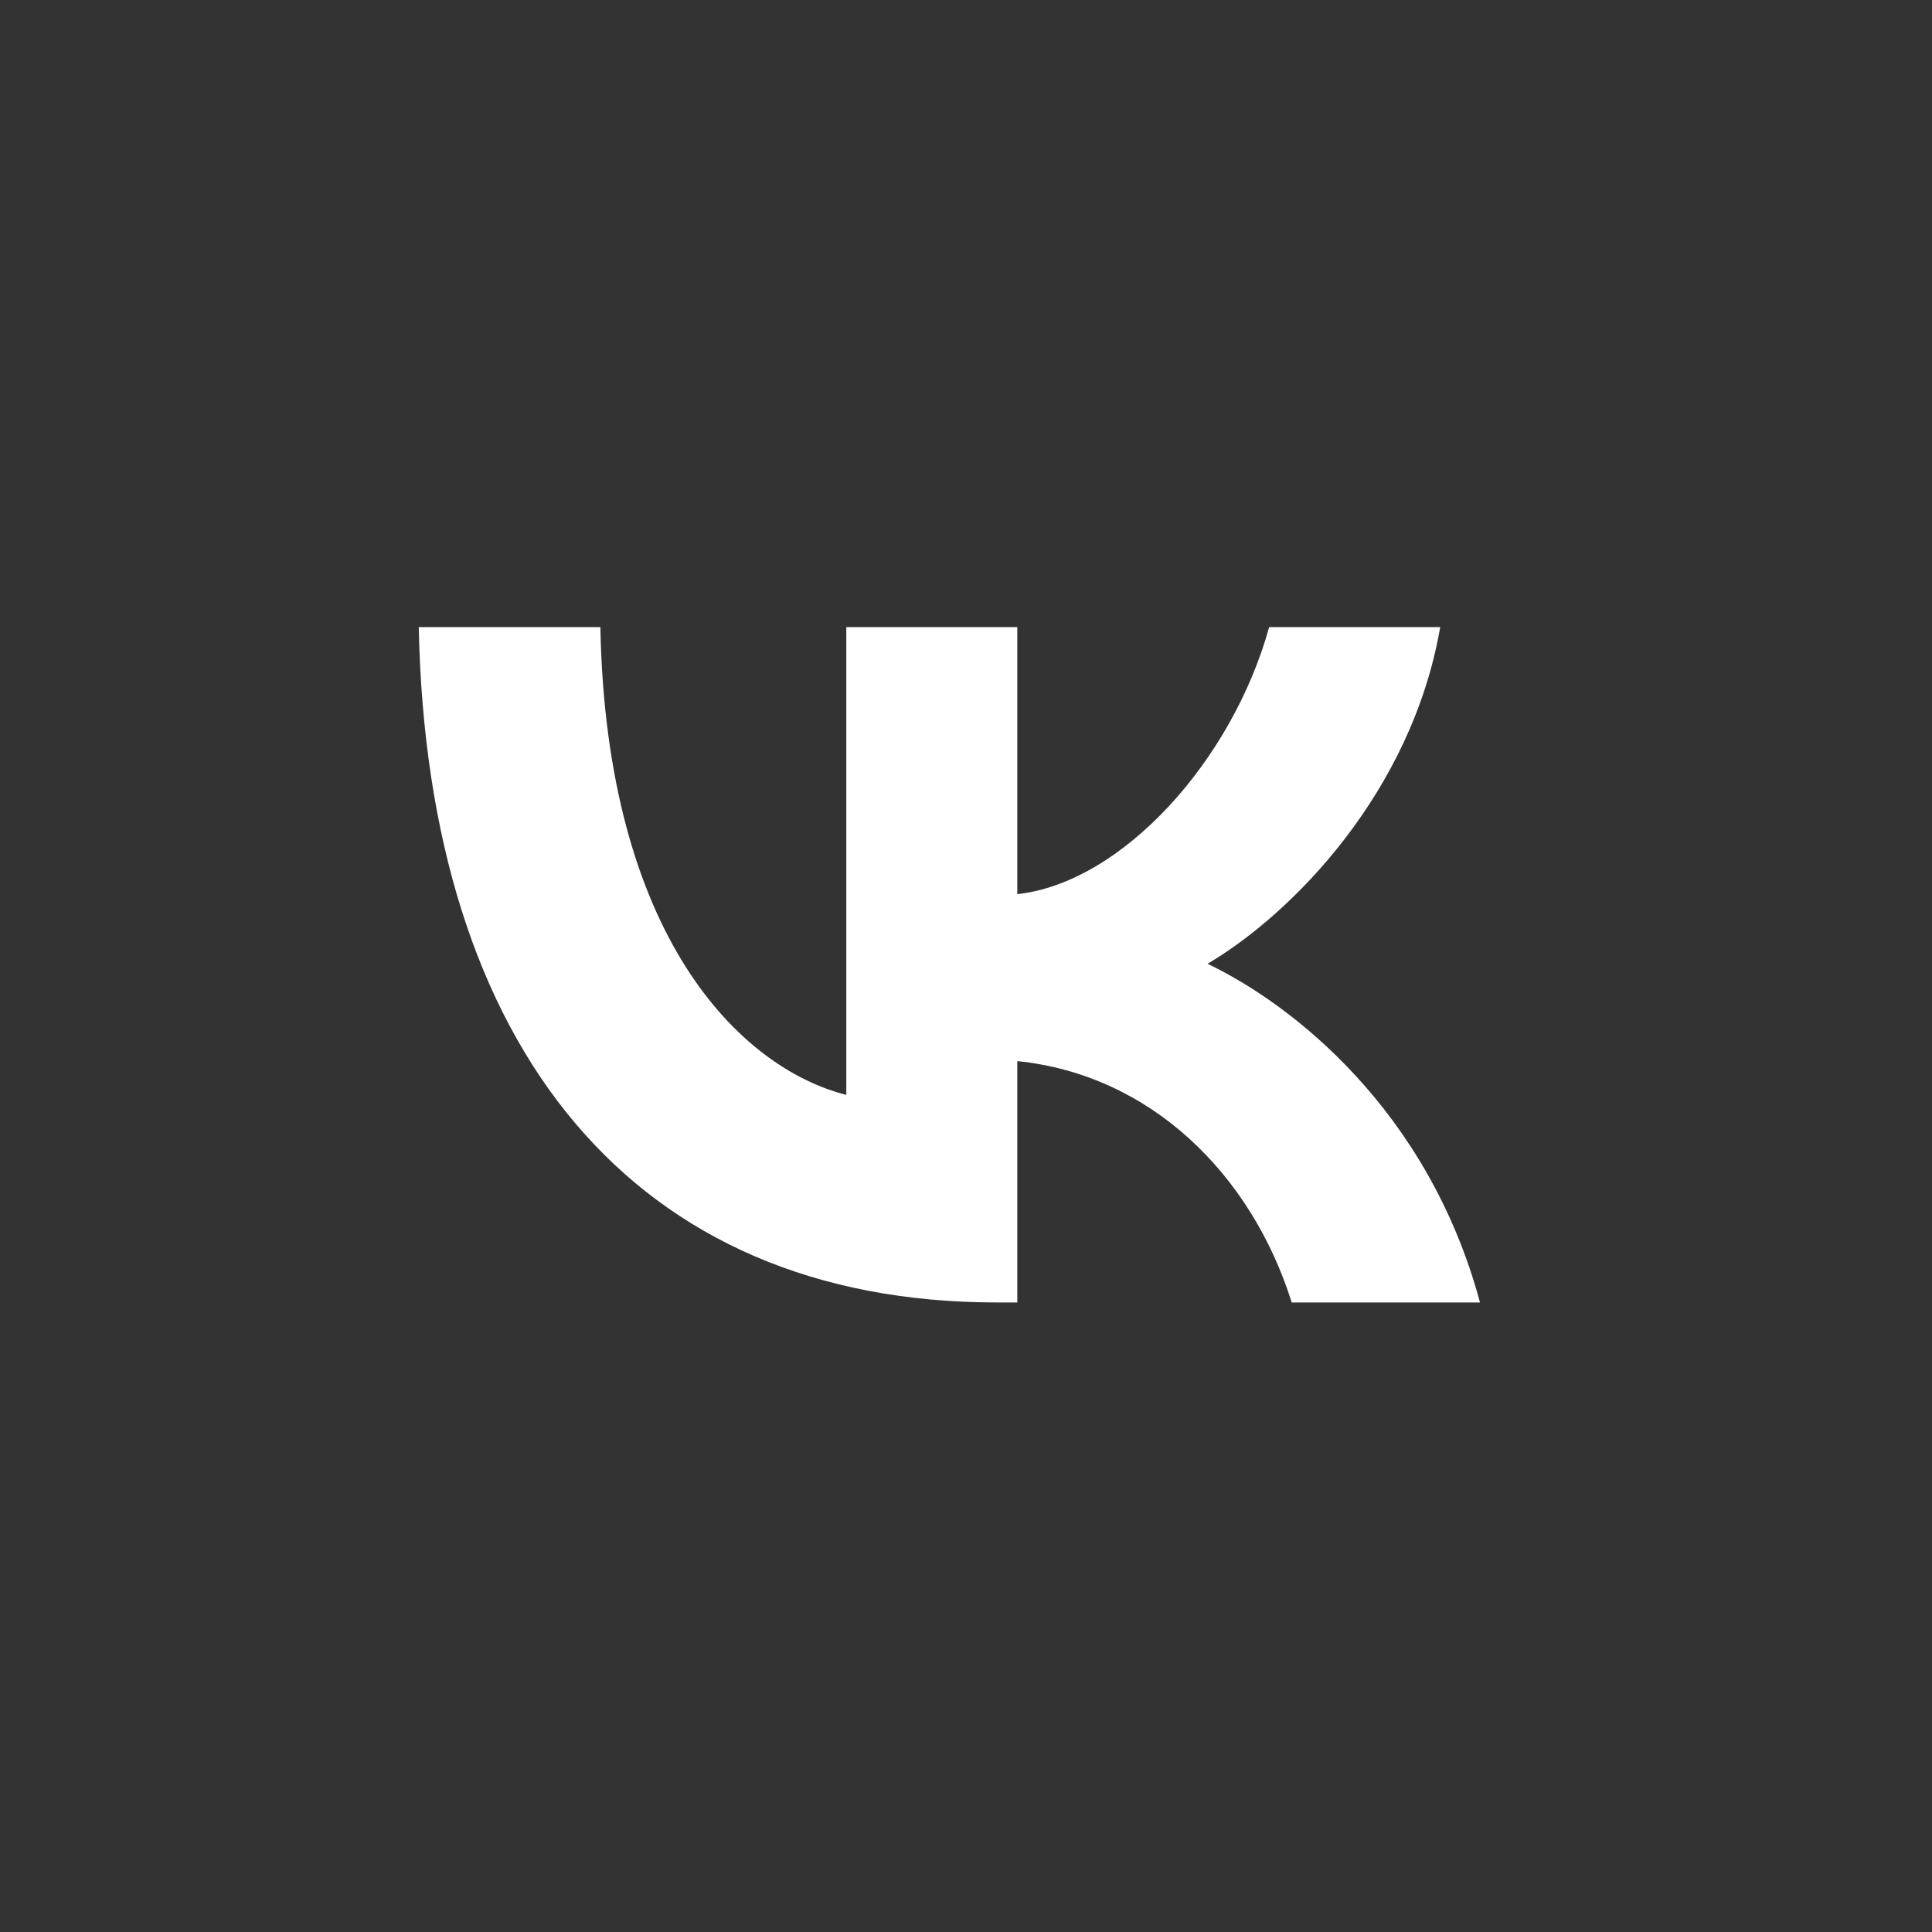<?xml version="1.0" encoding="UTF-8"?> <svg xmlns="http://www.w3.org/2000/svg" width="47" height="47" viewBox="0 0 47 47" fill="none"><rect x="0" y="0" width="47" height="47" fill="#333333" stroke="none"/><path d="M24.248 31.685C15.428 31.685 10.397 25.518 10.187 15.256H14.605C14.751 22.788 18.008 25.978 20.588 26.636V15.256H24.748V21.752C27.296 21.472 29.973 18.512 30.875 15.256H35.036C34.343 19.268 31.44 22.229 29.376 23.446C31.44 24.432 34.746 27.014 36.004 31.685H31.424C30.44 28.56 27.989 26.143 24.748 25.814V31.685H24.248Z" fill="white"></path></svg> 